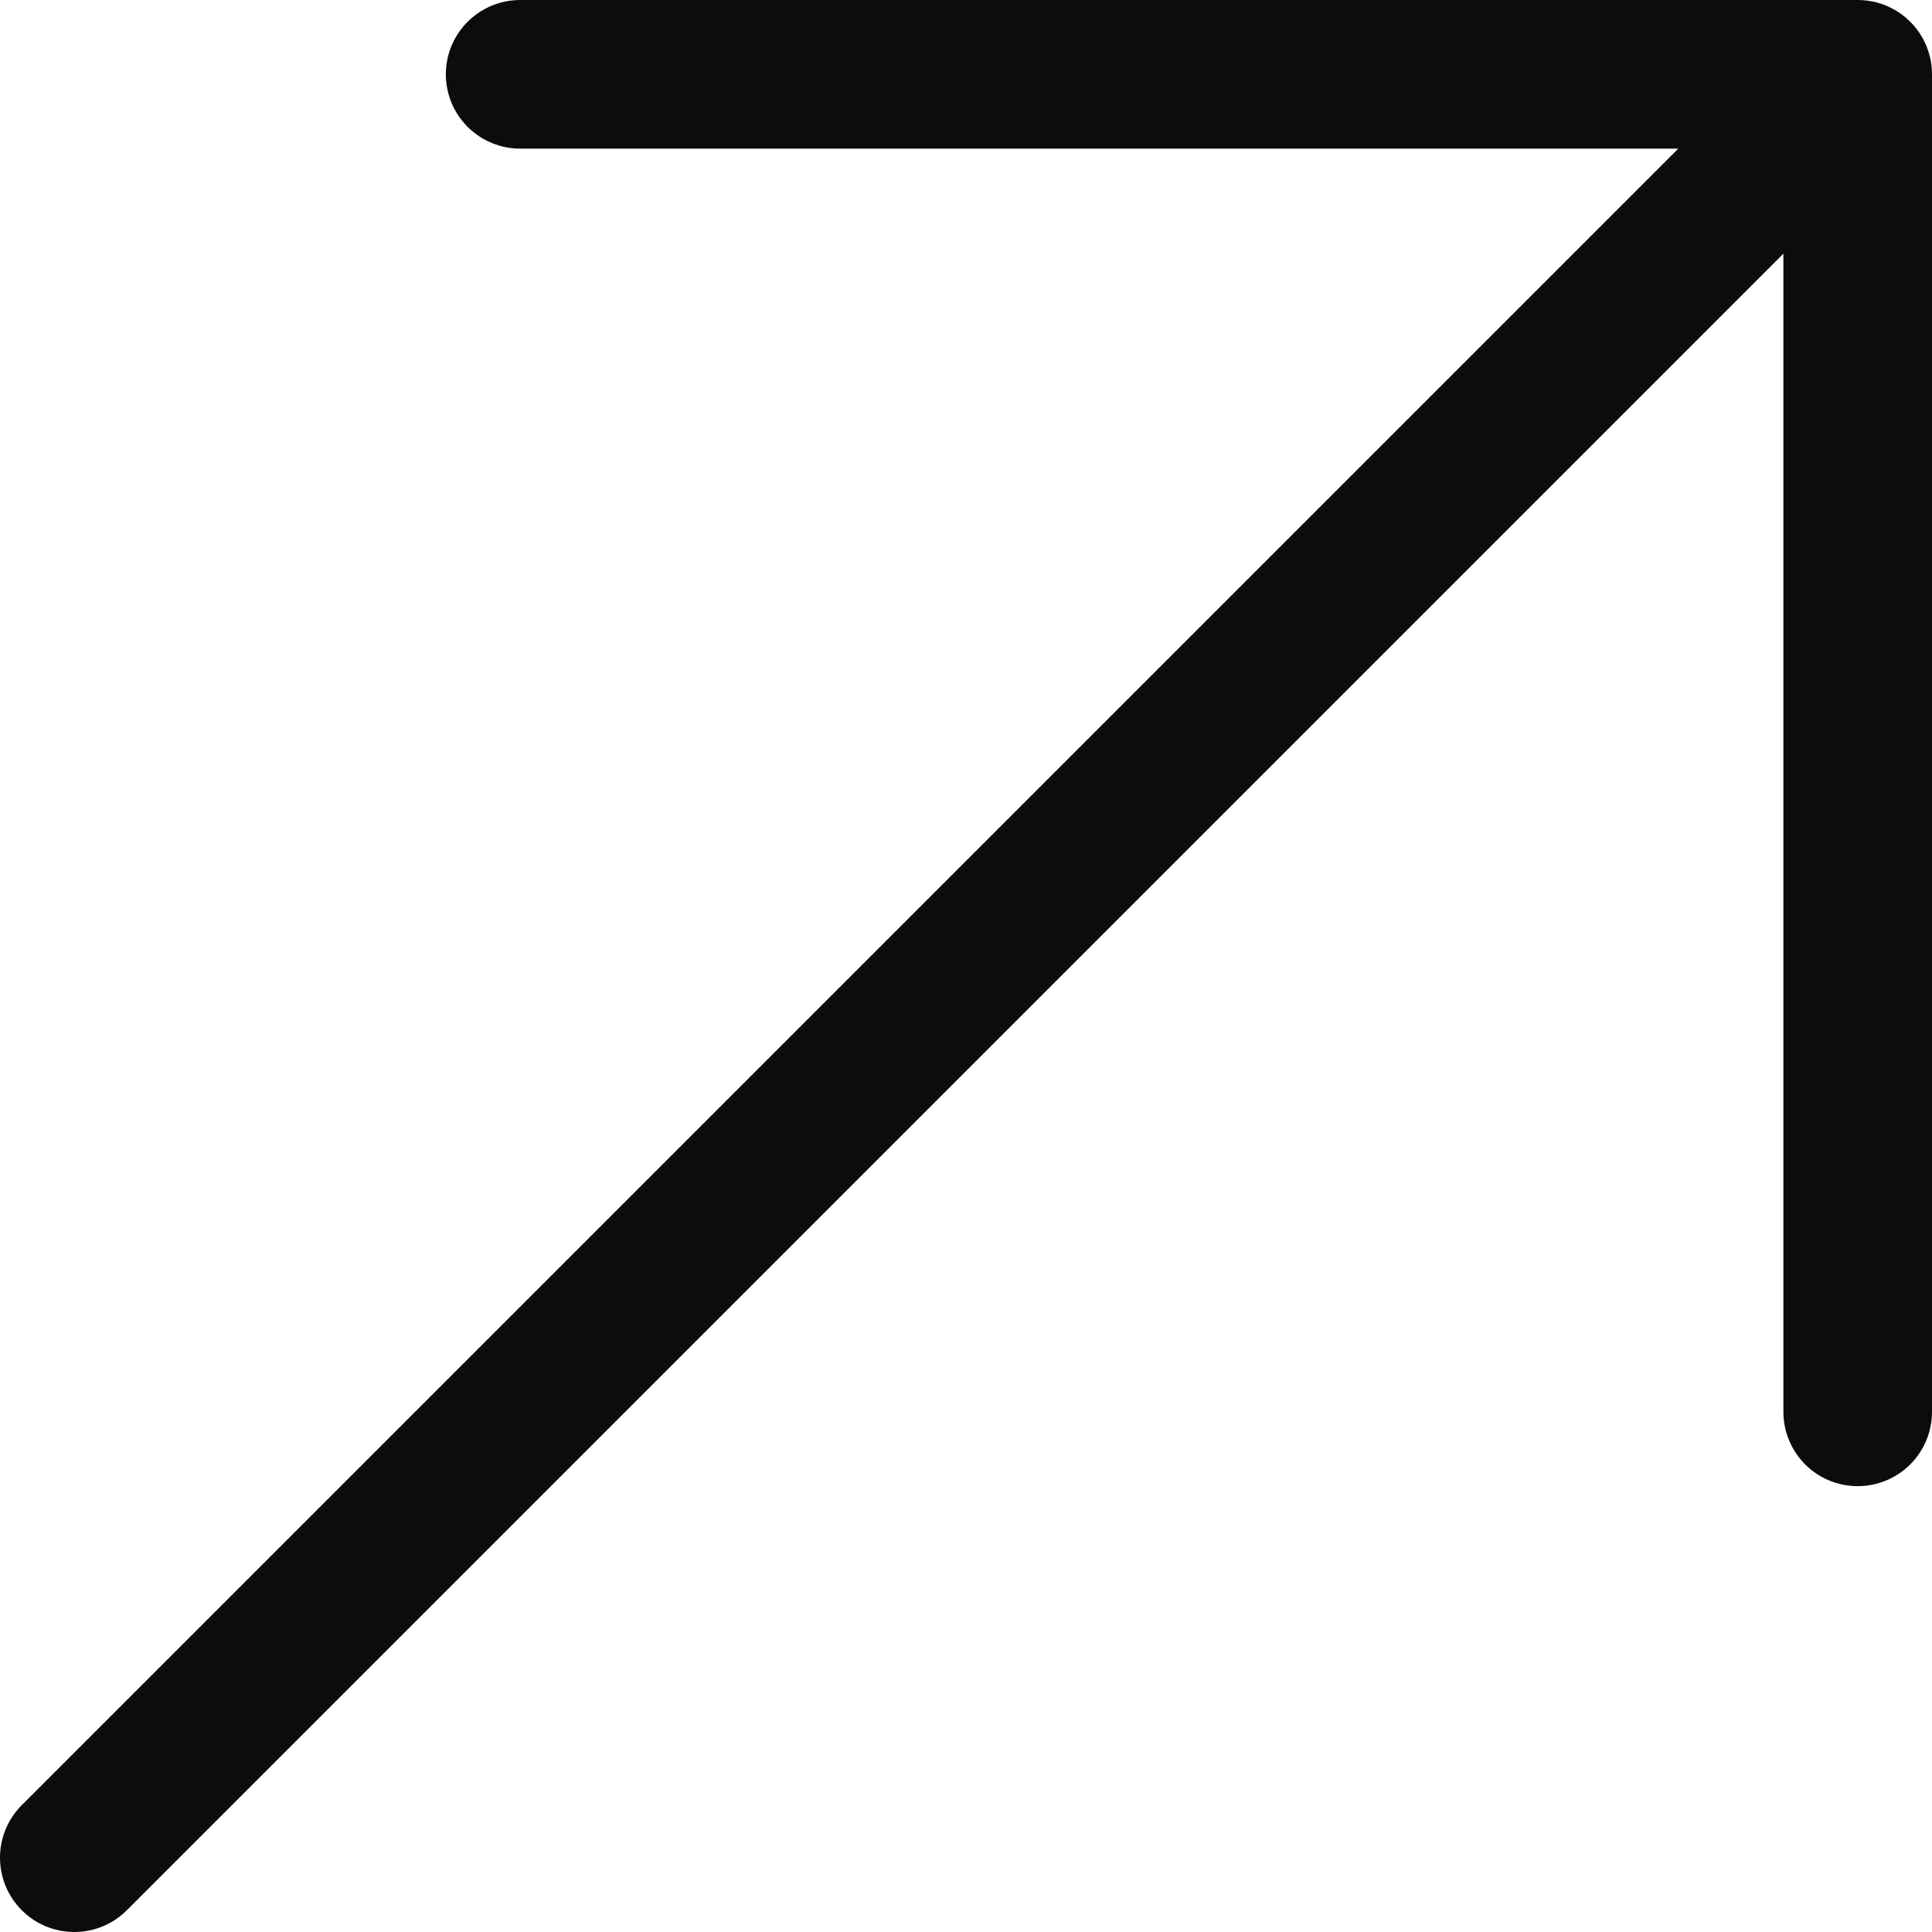 <?xml version="1.0"?>
<svg xmlns="http://www.w3.org/2000/svg" width="65" height="65" viewBox="0 0 65 65" fill="none">
<path d="M2.5 62.5L62.5 2.5M62.5 2.5H17.5M62.5 2.5V47.5" stroke="#0B0C0E" stroke-width="5" stroke-linecap="round" stroke-linejoin="round"/>
</svg>
